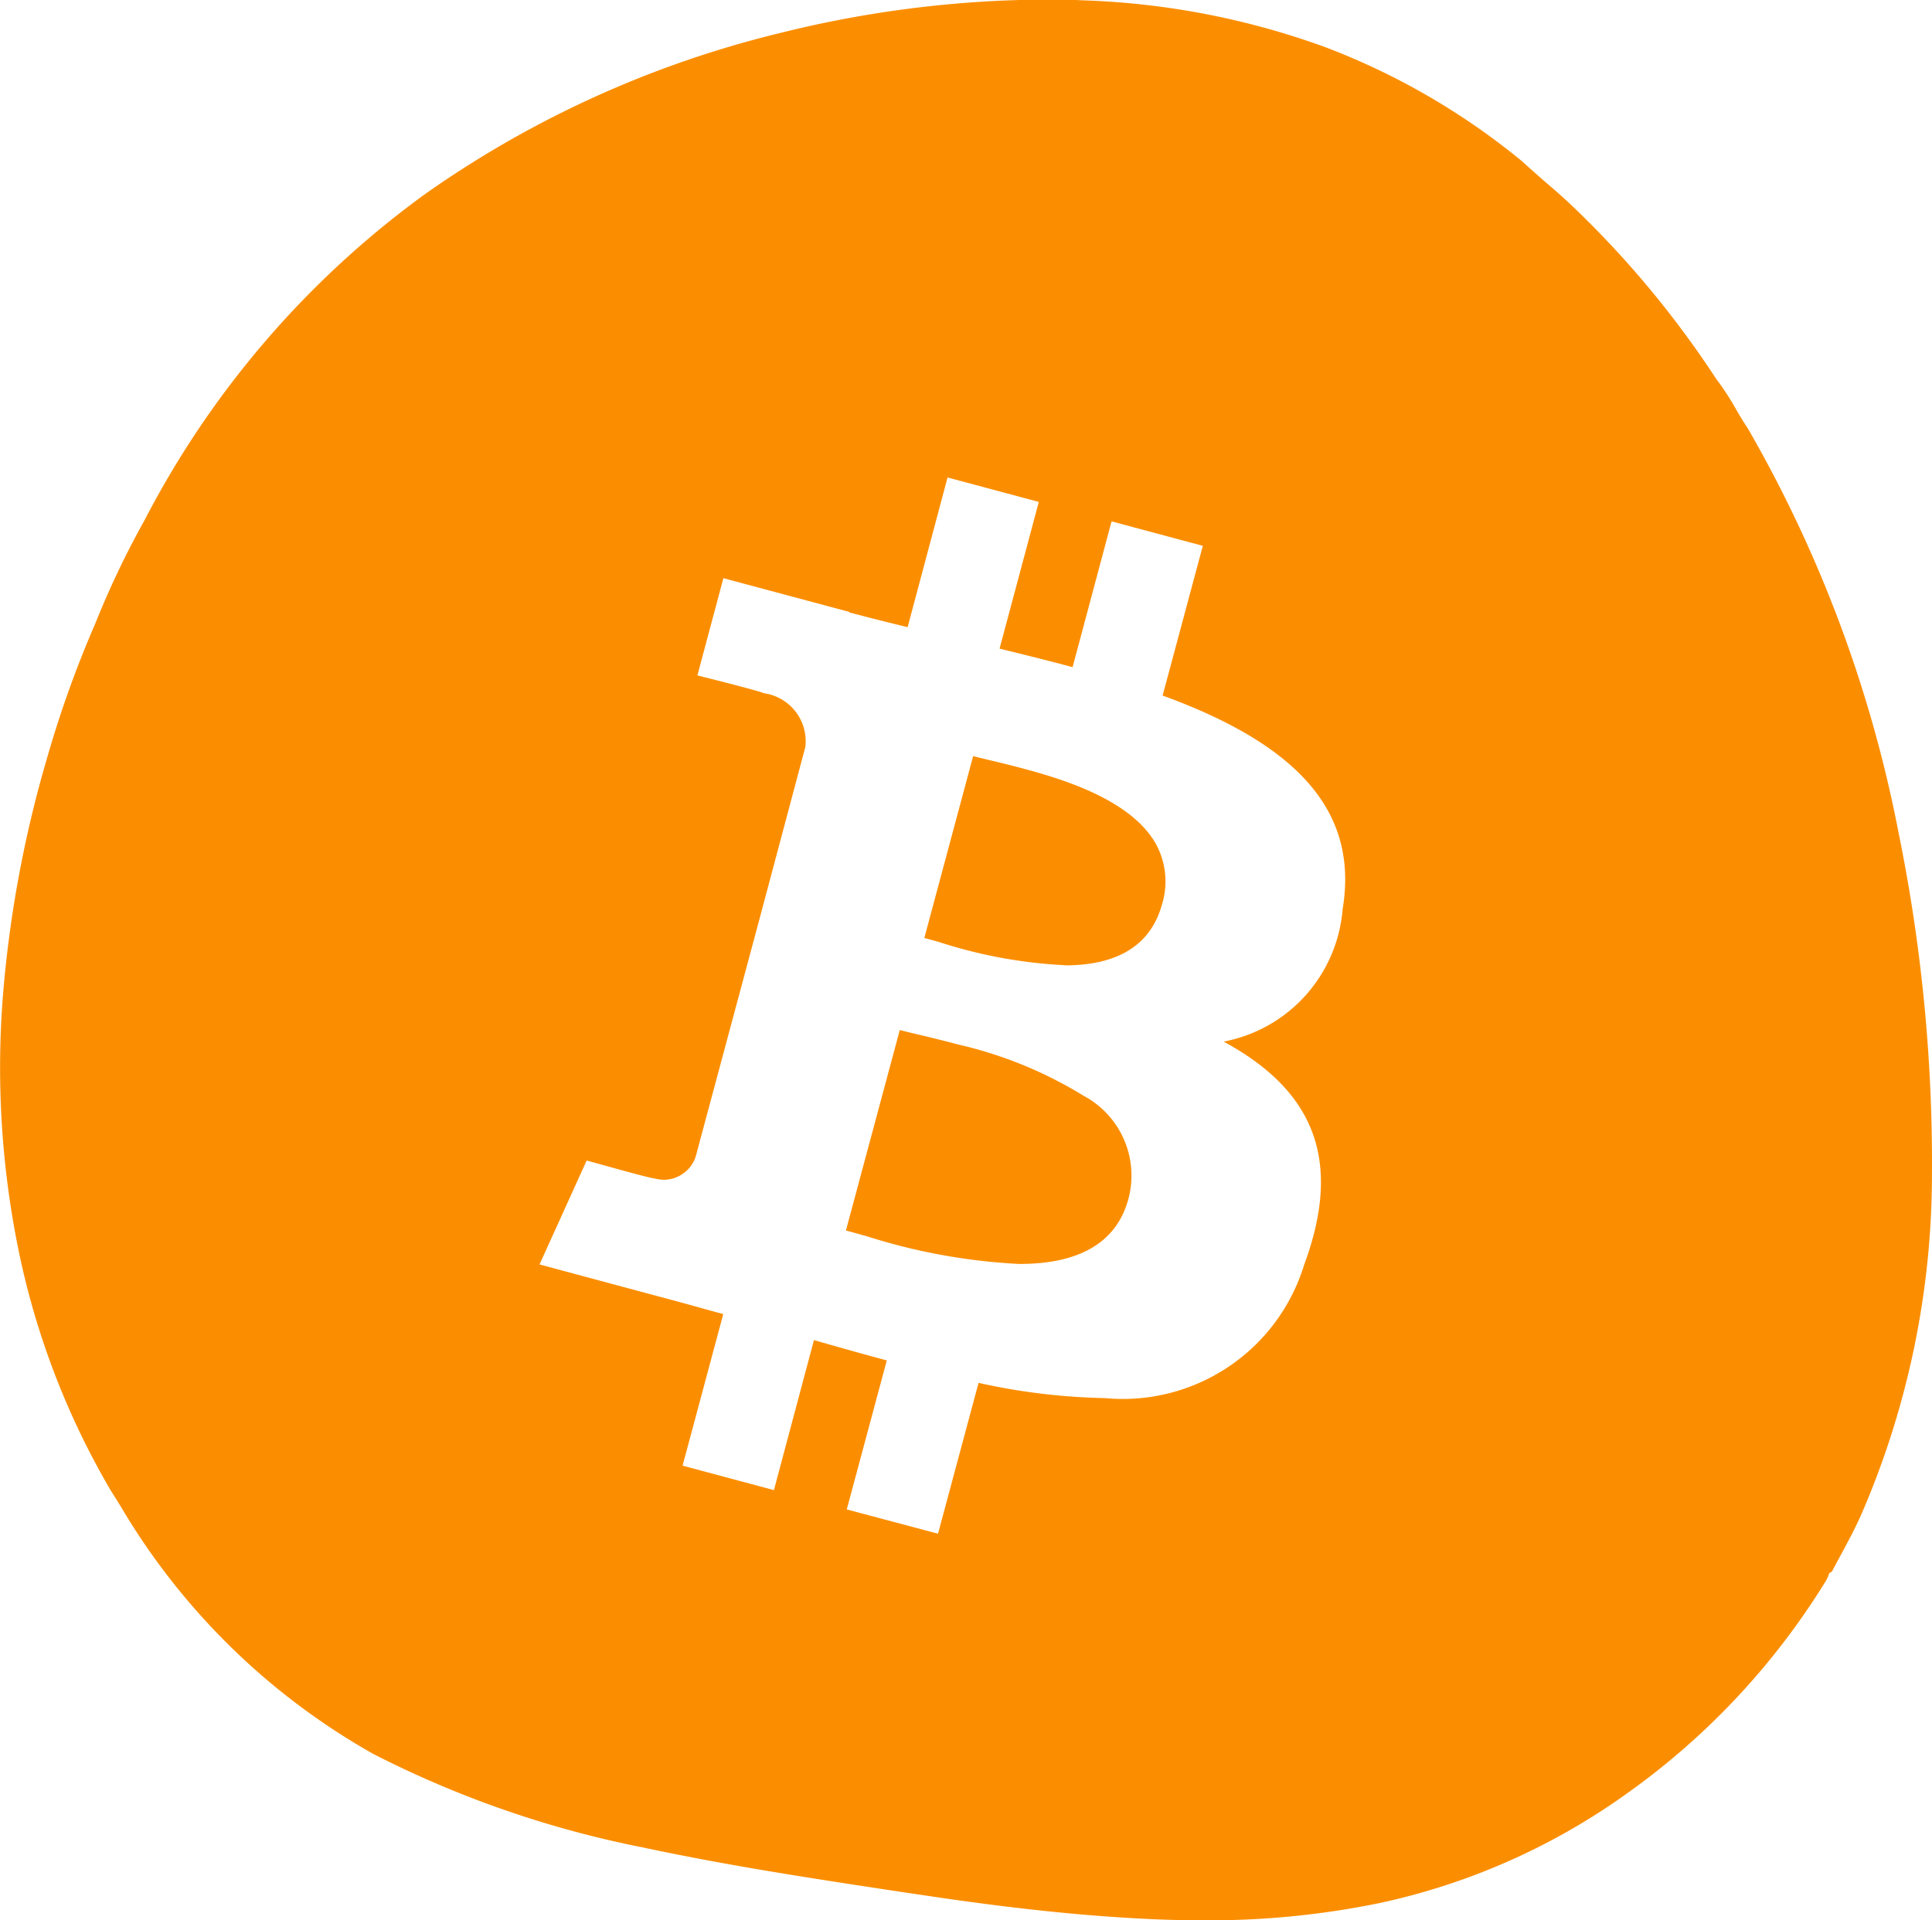 <svg xmlns="http://www.w3.org/2000/svg" width="44.61" height="44.35" viewBox="0 0 44.61 44.35"><path id="bt" d="M-15976.191-7574.65a26.6 26.6 0 0 1-1.416-.037c-1.484-.075-3.078-.245-5.01-.534l-.5-.074c-1.977-.3-4.018-.606-6.023-1.035a23.758 23.758 0 0 1-6.238-2.161 15.747 15.747 0 0 1-5.742-5.561l-.01-.017c-.09-.152-.2-.33-.309-.5a18.189 18.189 0 0 1-2.1-5.395 21.077 21.077 0 0 1-.373-6.291 27.27 27.27 0 0 1 1-5.246 25.135 25.135 0 0 1 1.105-3.084 20.717 20.717 0 0 1 1.143-2.4 21.542 21.542 0 0 1 6.51-7.556 24.073 24.073 0 0 1 8.18-3.7 25.74 25.74 0 0 1 6.082-.769c.3 0 .6 0 .871.017a18.041 18.041 0 0 1 5.623 1.083 16.211 16.211 0 0 1 4.537 2.631c.188.17.387.347.521.464.309.263.535.465.73.656a22.651 22.651 0 0 1 3.234 3.906 6.136 6.136 0 0 1 .453.693c.105.182.191.322.273.443a30.1 30.1 0 0 1 3.488 9.354 38.124 38.124 0 0 1 .77 7.908 19.781 19.781 0 0 1-1.6 7.759 9.32 9.32 0 0 1-.375.764l-.008.018-.082.152-.072.134c-.059.107-.117.217-.174.325a.623.623 0 0 0-.062.038.823.823 0 0 1-.07.165 16.842 16.842 0 0 1-4.572 4.9 15.311 15.311 0 0 1-5.768 2.557 19.571 19.571 0 0 1-4.016.393Zm-9.014-13.4c.527.151 1.051.3 1.512.423l.168.046-.924 3.441 2.107.561.936-3.484a14.621 14.621 0 0 0 2.916.352 4.377 4.377 0 0 0 4.6-3.073c.875-2.361.285-4-1.857-5.16A3.391 3.391 0 0 0-15973-7598c.367-2.2-.953-3.771-4.156-4.936l.928-3.458-2.107-.565-.9 3.367c-.539-.146-1.082-.279-1.686-.428l.906-3.388-2.107-.565-.922 3.457a61.522 61.522 0 0 1-1.352-.342l.006-.01-2.908-.779-.6 2.246c.455.113 1.518.384 1.527.41a1.119 1.119 0 0 1 .965 1.244l-1.051 3.943-1.484 5.529a.785.785 0 0 1-.715.522 1.037 1.037 0 0 1-.266-.038c-.078 0-1.08-.282-1.508-.4l-.025-.007-1.088 2.4 2.738.736c.314.082.621.167.959.261l.1.028.445.122-.939 3.5 2.109.565.922-3.456Zm4.74-1.759a13.9 13.9 0 0 1-3.529-.642l-.223-.062c-.094-.026-.176-.05-.252-.067l1.244-4.632c.119.031.268.068.467.115h.008c.271.066.578.141.912.229a9.611 9.611 0 0 1 2.859 1.176 2.088 2.088 0 0 1 1.035 2.373c-.267 1.004-1.115 1.51-2.521 1.51Zm1.049-6.9a11.171 11.171 0 0 1-2.9-.534l-.1-.028-.242-.067 1.127-4.2c.121.032.27.067.426.105l.051.012c.209.051.445.107.7.177 1.037.276 2.479.756 3.035 1.721a1.8 1.8 0 0 1 .15 1.406c-.257.937-1.011 1.412-2.247 1.412Z" transform="translate(16004.001 7619)" fill="#fb8e00"/></svg>
